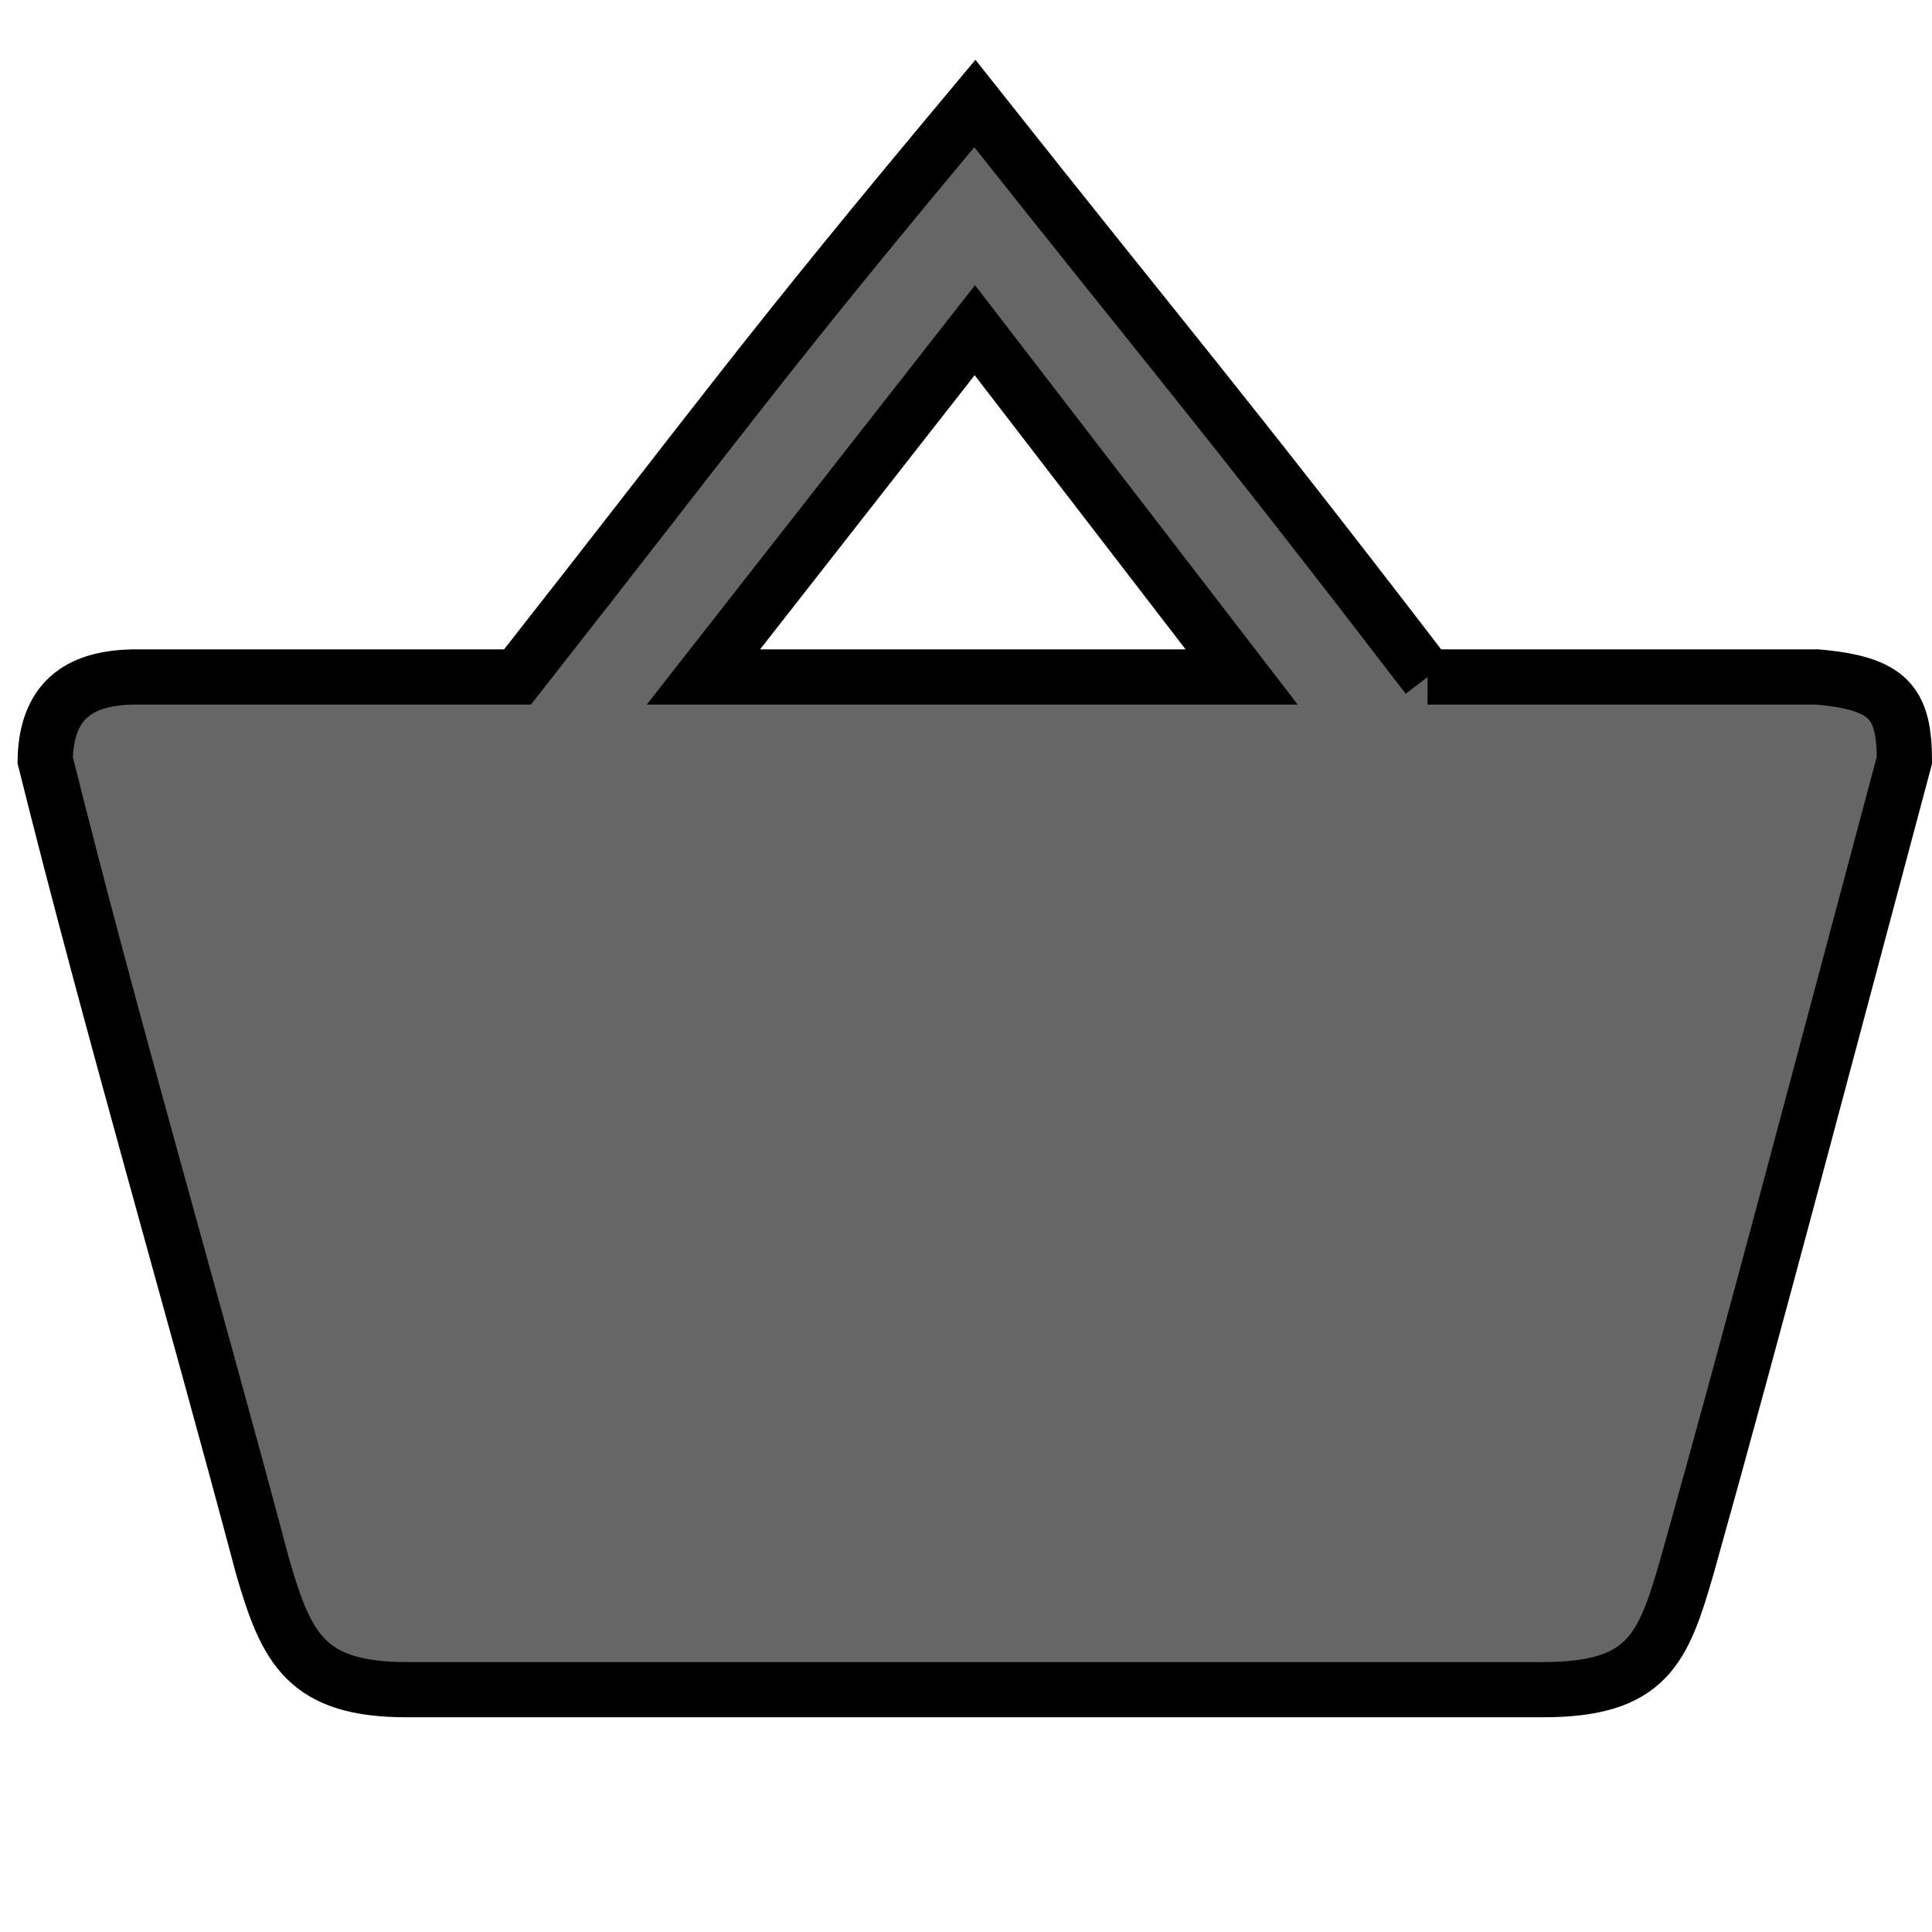 <?xml version="1.0" encoding="utf-8"?>
<!DOCTYPE svg PUBLIC "-//W3C//DTD SVG 1.1//EN" "http://www.w3.org/Graphics/SVG/1.1/DTD/svg11.dtd">
<svg version="1.1" id="basektdarksvg" xmlns="http://www.w3.org/2000/svg" xmlns:xlink="http://www.w3.org/1999/xlink" x="0px" y="0px"
    viewBox="0 0 35 35" enable-background="new 0 0 35 35" xml:space="preserve" width="35" height="35">
  <g stroke="null" id="basket-dark">
   <path stroke="null" fill="#666666" id="basketpath" d="m12.743,12.264l9.751,0l-4.834,-6.282l-4.917,6.282zm13.119,0l7.062,0c1.312,0.116 1.569,0.479 1.577,1.505c-1.349,5.04 -2.743,10.351 -3.942,14.619c-0.43,1.481 -0.708,2.222 -2.608,2.222l-20.583,0c-1.818,0 -2.178,-0.741 -2.608,-2.222c-1.285,-4.836 -2.751,-9.836 -3.942,-14.619c0.025,-1.18 0.734,-1.484 1.577,-1.505l6.98,0c3.852,-4.904 4.389,-5.729 8.285,-10.389c3.604,4.551 4.373,5.4 8.202,10.389z"/>
  </g>
</svg>